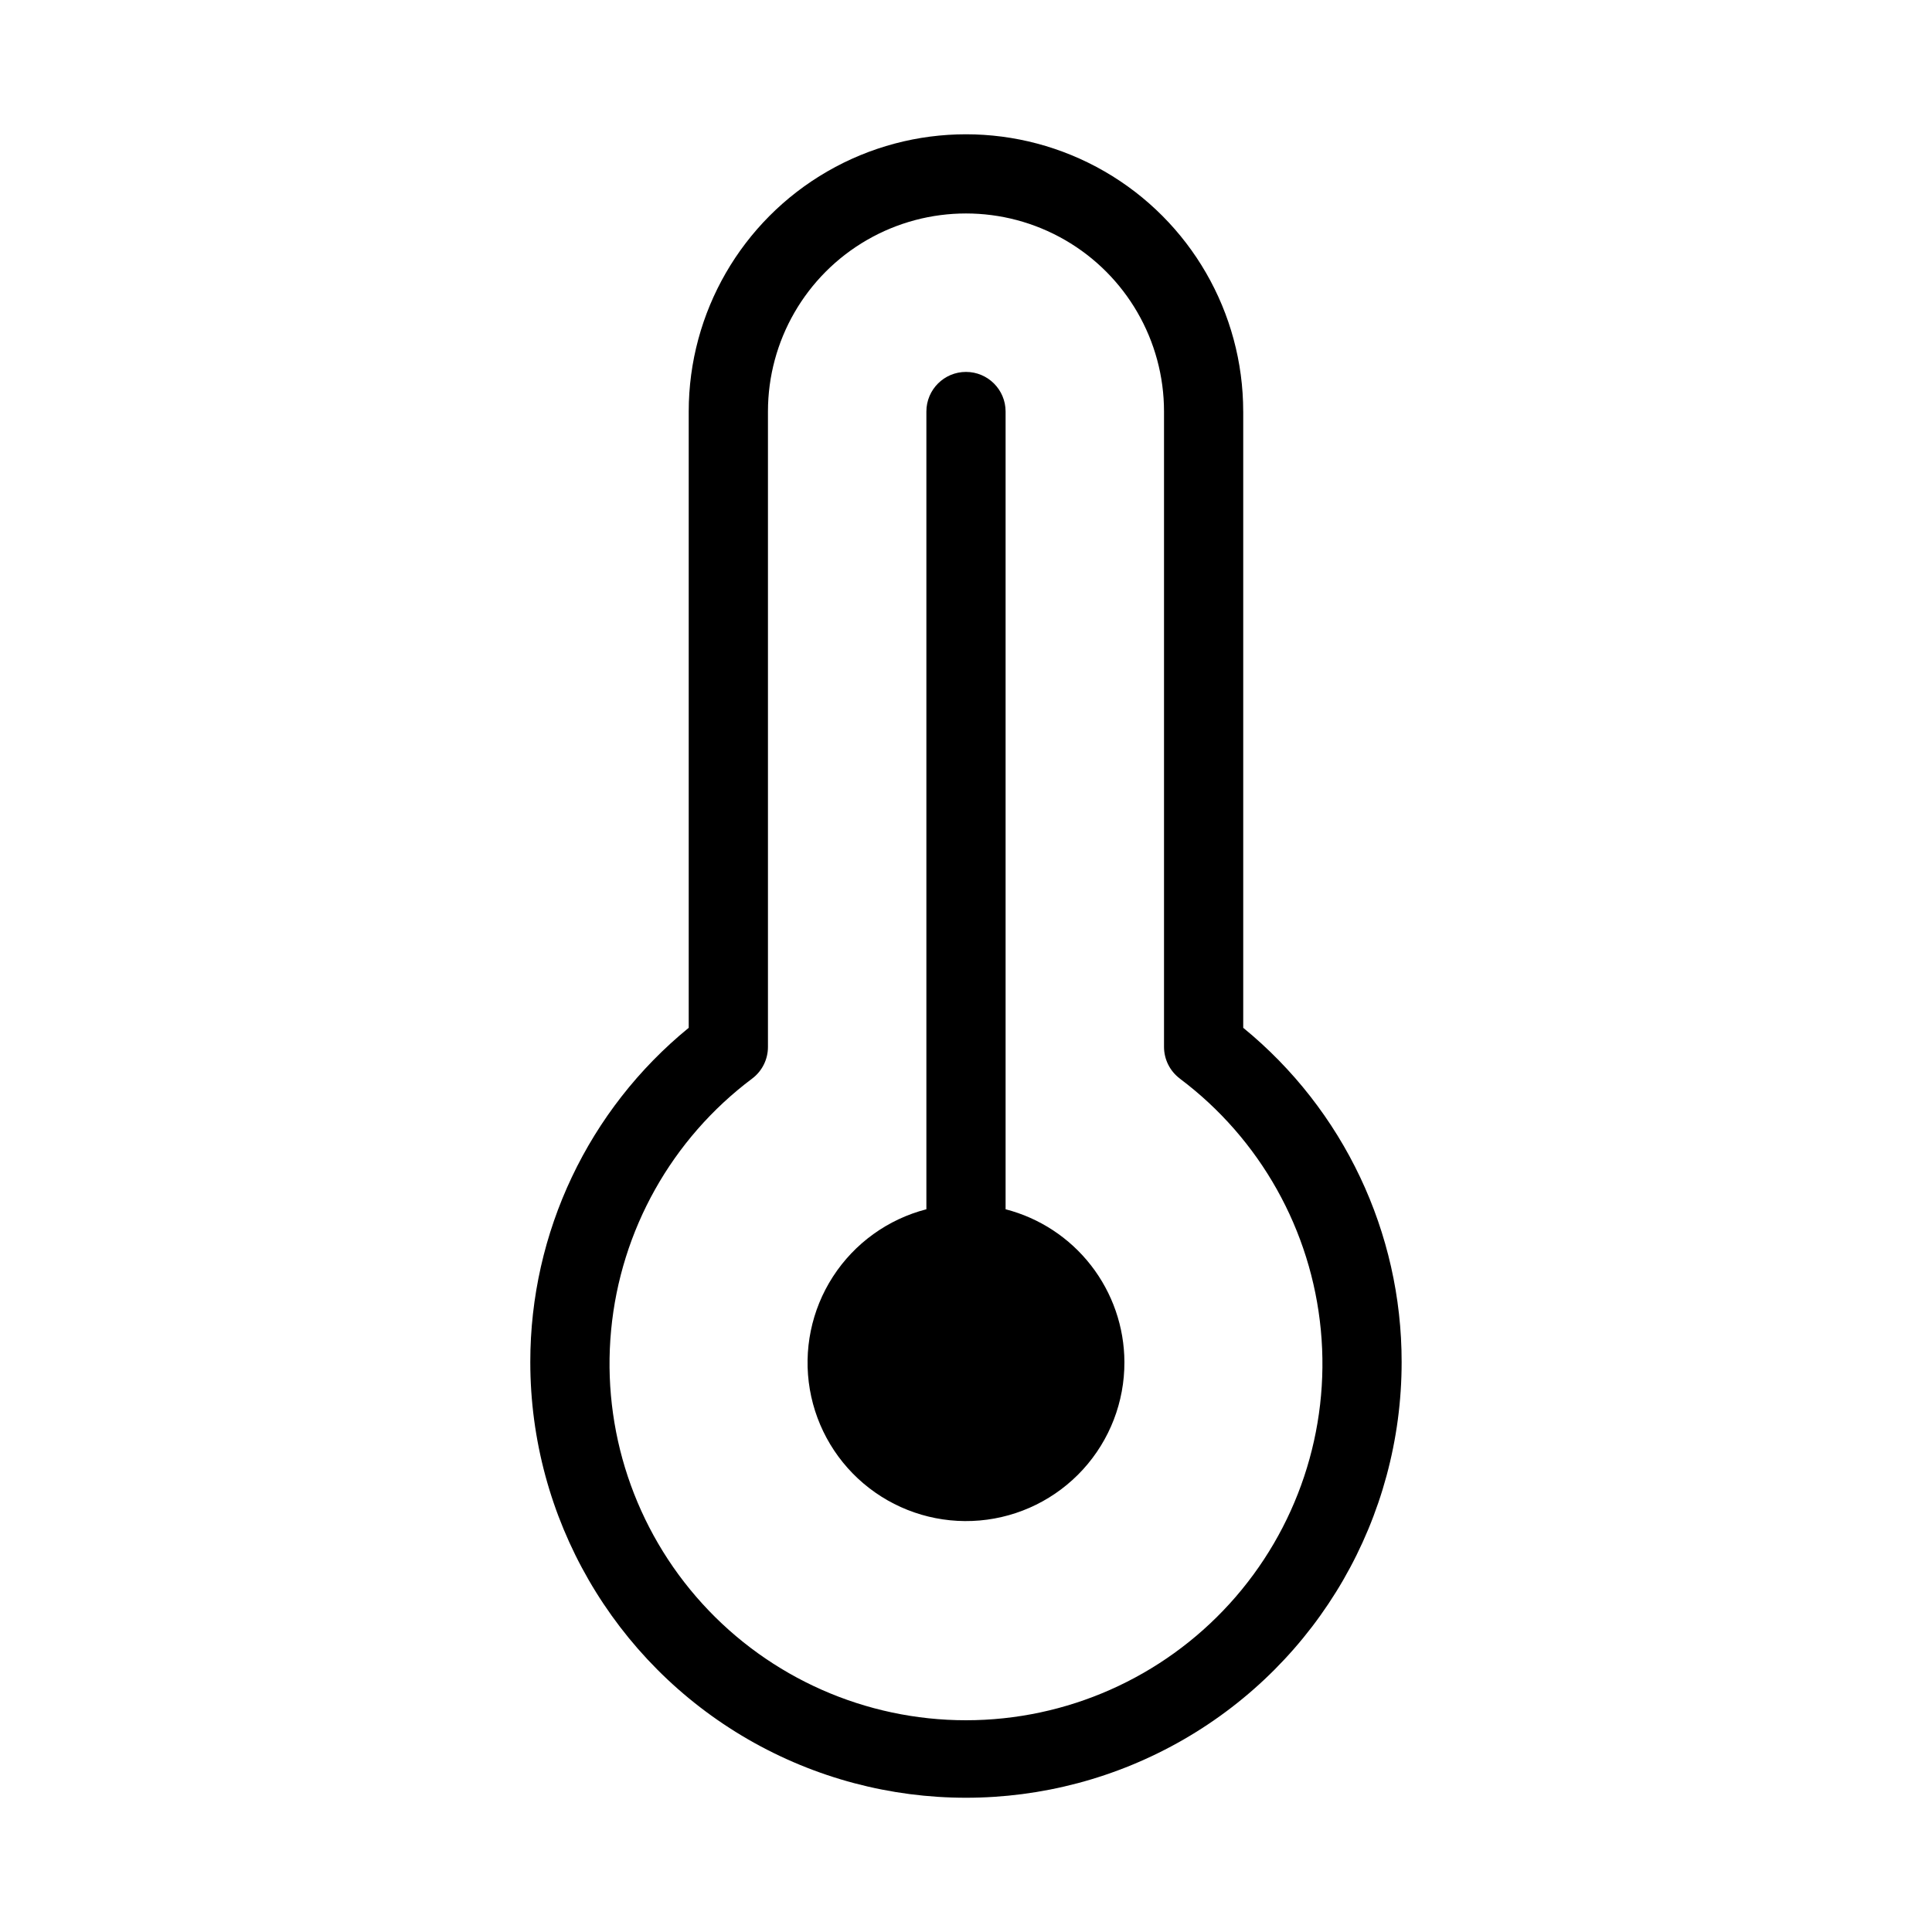 <?xml version="1.0" encoding="UTF-8"?>
<!-- Uploaded to: ICON Repo, www.iconrepo.com, Generator: ICON Repo Mixer Tools -->
<svg fill="#000000" width="800px" height="800px" version="1.1" viewBox="144 144 512 512" xmlns="http://www.w3.org/2000/svg">
 <path d="m441.98 504.96c0.039 10.535-3.883 20.695-10.984 28.473-7.106 7.777-16.871 12.602-27.363 13.512-10.496 0.914-20.945-2.152-29.285-8.586-8.34-6.434-13.953-15.766-15.734-26.148-1.777-10.383 0.41-21.051 6.129-29.895 5.723-8.844 14.559-15.215 24.758-17.848v-211.41c0-5.797 4.699-10.496 10.496-10.496s10.496 4.699 10.496 10.496v211.41c8.984 2.32 16.949 7.551 22.645 14.879 5.699 7.328 8.809 16.336 8.844 25.613zm31.488-251.9v163.32c26.59 21.723 42.008 54.25 41.98 88.586 0 41.25-22.004 79.367-57.727 99.988-35.723 20.625-79.734 20.625-115.46 0-35.723-20.621-57.727-58.738-57.727-99.988-0.023-34.336 15.391-66.863 41.984-88.586v-163.32c0-26.25 14.004-50.504 36.734-63.629 22.734-13.125 50.742-13.125 73.473 0 22.734 13.125 36.738 37.379 36.738 63.629zm-16.793 176.77h-0.004c-2.641-1.98-4.195-5.094-4.195-8.398v-168.38c0-18.75-10.004-36.074-26.242-45.449s-36.242-9.375-52.48 0c-16.238 9.375-26.238 26.699-26.238 45.449v168.4c0 3.305-1.555 6.414-4.199 8.395-21.285 15.965-34.852 40.164-37.363 66.648-2.512 26.488 6.258 52.805 24.16 72.488 17.902 19.68 43.277 30.902 69.883 30.902s51.977-11.223 69.879-30.902c17.902-19.684 26.676-46 24.16-72.488-2.512-26.484-16.078-50.684-37.363-66.648z"/>
</svg>